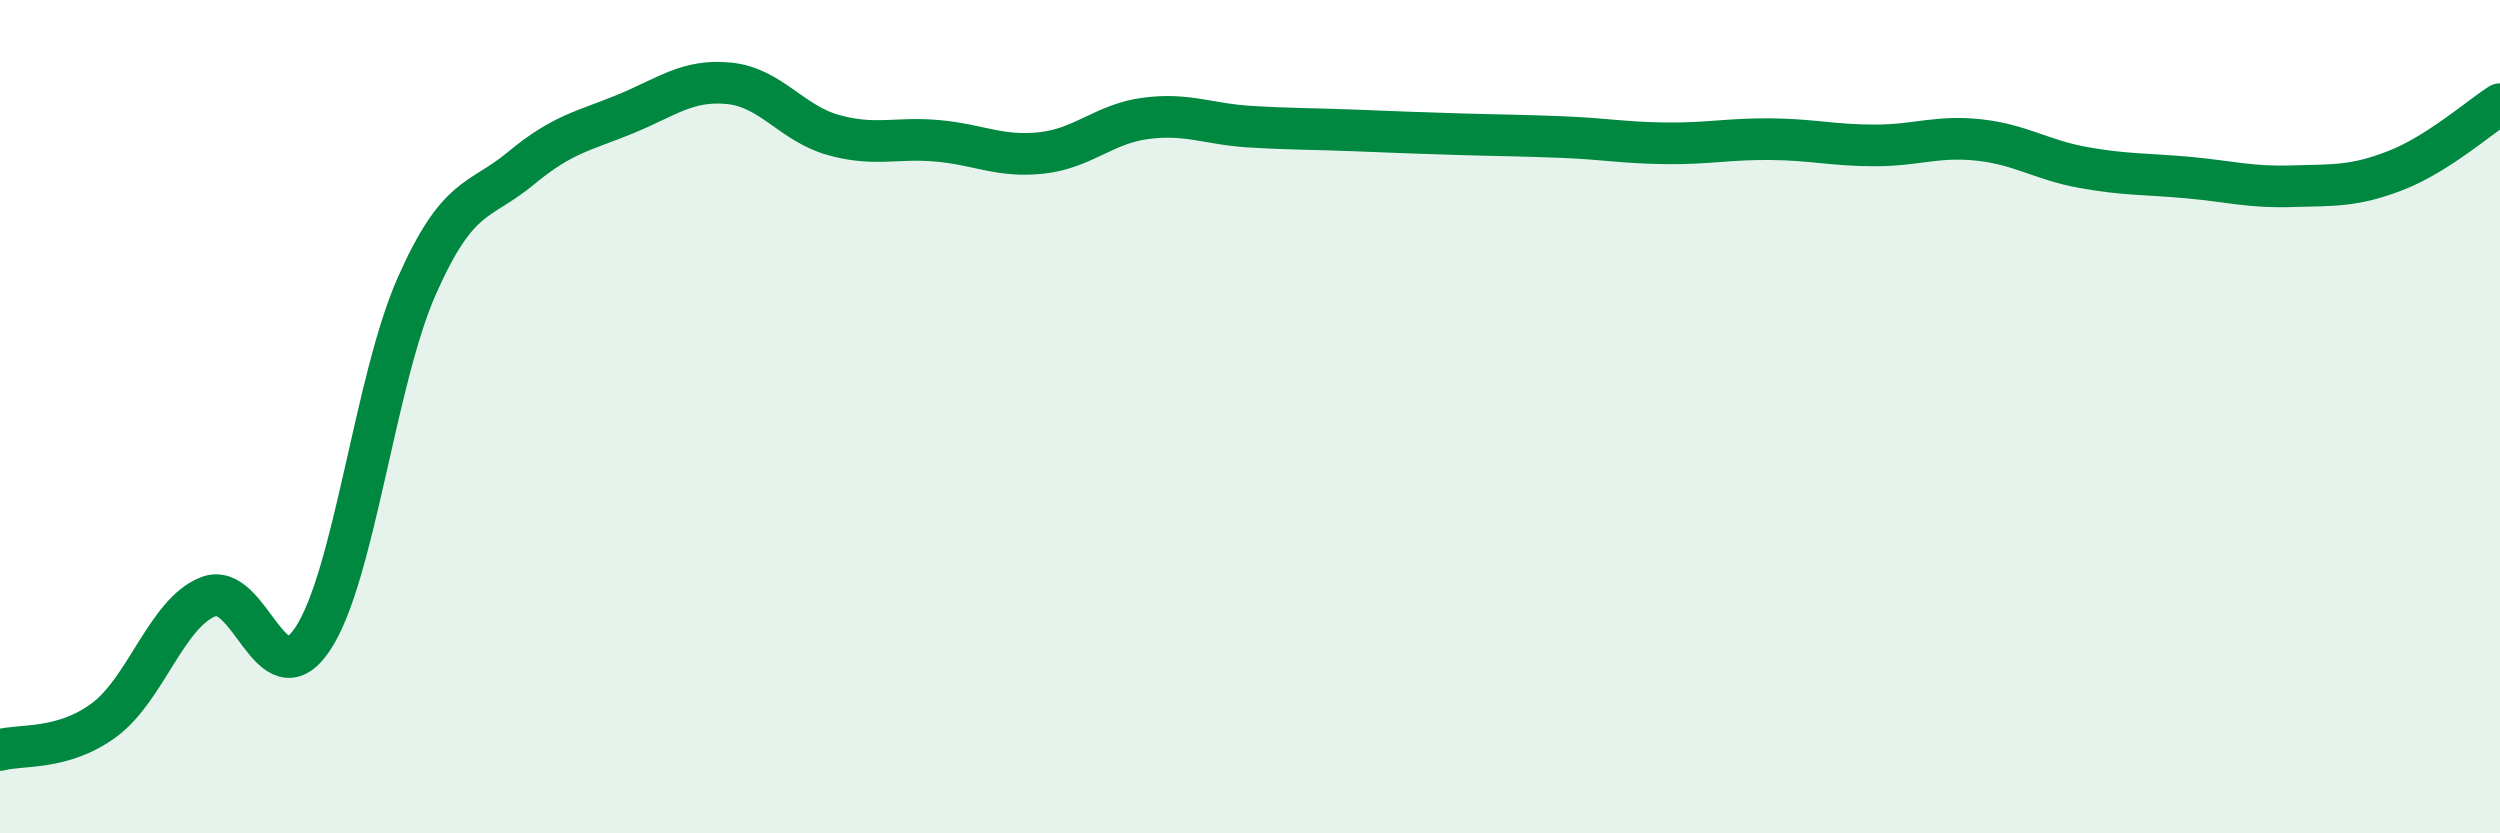 
    <svg width="60" height="20" viewBox="0 0 60 20" xmlns="http://www.w3.org/2000/svg">
      <path
        d="M 0,18 C 0.5,17.86 1.5,18.02 2.5,17.28 C 3.5,16.54 4,14.71 5,14.32 C 6,13.93 6.5,16.83 7.5,15.34 C 8.5,13.85 9,9.13 10,6.87 C 11,4.61 11.5,4.87 12.5,4.04 C 13.5,3.21 14,3.15 15,2.74 C 16,2.33 16.5,1.9 17.5,2 C 18.5,2.1 19,2.96 20,3.24 C 21,3.52 21.5,3.29 22.5,3.38 C 23.5,3.47 24,3.78 25,3.67 C 26,3.56 26.5,2.97 27.5,2.84 C 28.5,2.71 29,2.98 30,3.04 C 31,3.1 31.5,3.09 32.5,3.13 C 33.5,3.17 34,3.19 35,3.22 C 36,3.25 36.5,3.25 37.5,3.29 C 38.5,3.33 39,3.43 40,3.44 C 41,3.45 41.5,3.33 42.5,3.34 C 43.5,3.35 44,3.49 45,3.49 C 46,3.49 46.5,3.25 47.5,3.36 C 48.5,3.47 49,3.84 50,4.02 C 51,4.2 51.5,4.17 52.5,4.26 C 53.5,4.35 54,4.5 55,4.47 C 56,4.44 56.5,4.48 57.5,4.09 C 58.5,3.7 59.5,2.82 60,2.5L60 20L0 20Z"
        fill="#008740"
        opacity="0.1"
        stroke-linecap="round"
        stroke-linejoin="round"
      />
      <path
        d="M 0,18 C 0.5,17.86 1.5,18.02 2.5,17.28 C 3.5,16.54 4,14.71 5,14.32 C 6,13.93 6.5,16.83 7.5,15.34 C 8.5,13.85 9,9.13 10,6.87 C 11,4.61 11.5,4.87 12.5,4.04 C 13.5,3.21 14,3.15 15,2.74 C 16,2.33 16.5,1.9 17.5,2 C 18.5,2.1 19,2.96 20,3.24 C 21,3.52 21.5,3.29 22.5,3.38 C 23.5,3.47 24,3.78 25,3.67 C 26,3.56 26.5,2.97 27.5,2.84 C 28.5,2.71 29,2.98 30,3.04 C 31,3.1 31.5,3.09 32.5,3.13 C 33.5,3.17 34,3.19 35,3.22 C 36,3.25 36.5,3.25 37.5,3.29 C 38.5,3.33 39,3.43 40,3.44 C 41,3.45 41.5,3.33 42.5,3.34 C 43.5,3.35 44,3.49 45,3.49 C 46,3.49 46.5,3.25 47.5,3.36 C 48.5,3.47 49,3.84 50,4.02 C 51,4.2 51.5,4.17 52.5,4.26 C 53.5,4.35 54,4.5 55,4.47 C 56,4.44 56.5,4.48 57.5,4.09 C 58.5,3.7 59.5,2.82 60,2.5"
        stroke="#008740"
        stroke-width="1"
        fill="none"
        stroke-linecap="round"
        stroke-linejoin="round"
      />
    </svg>
  